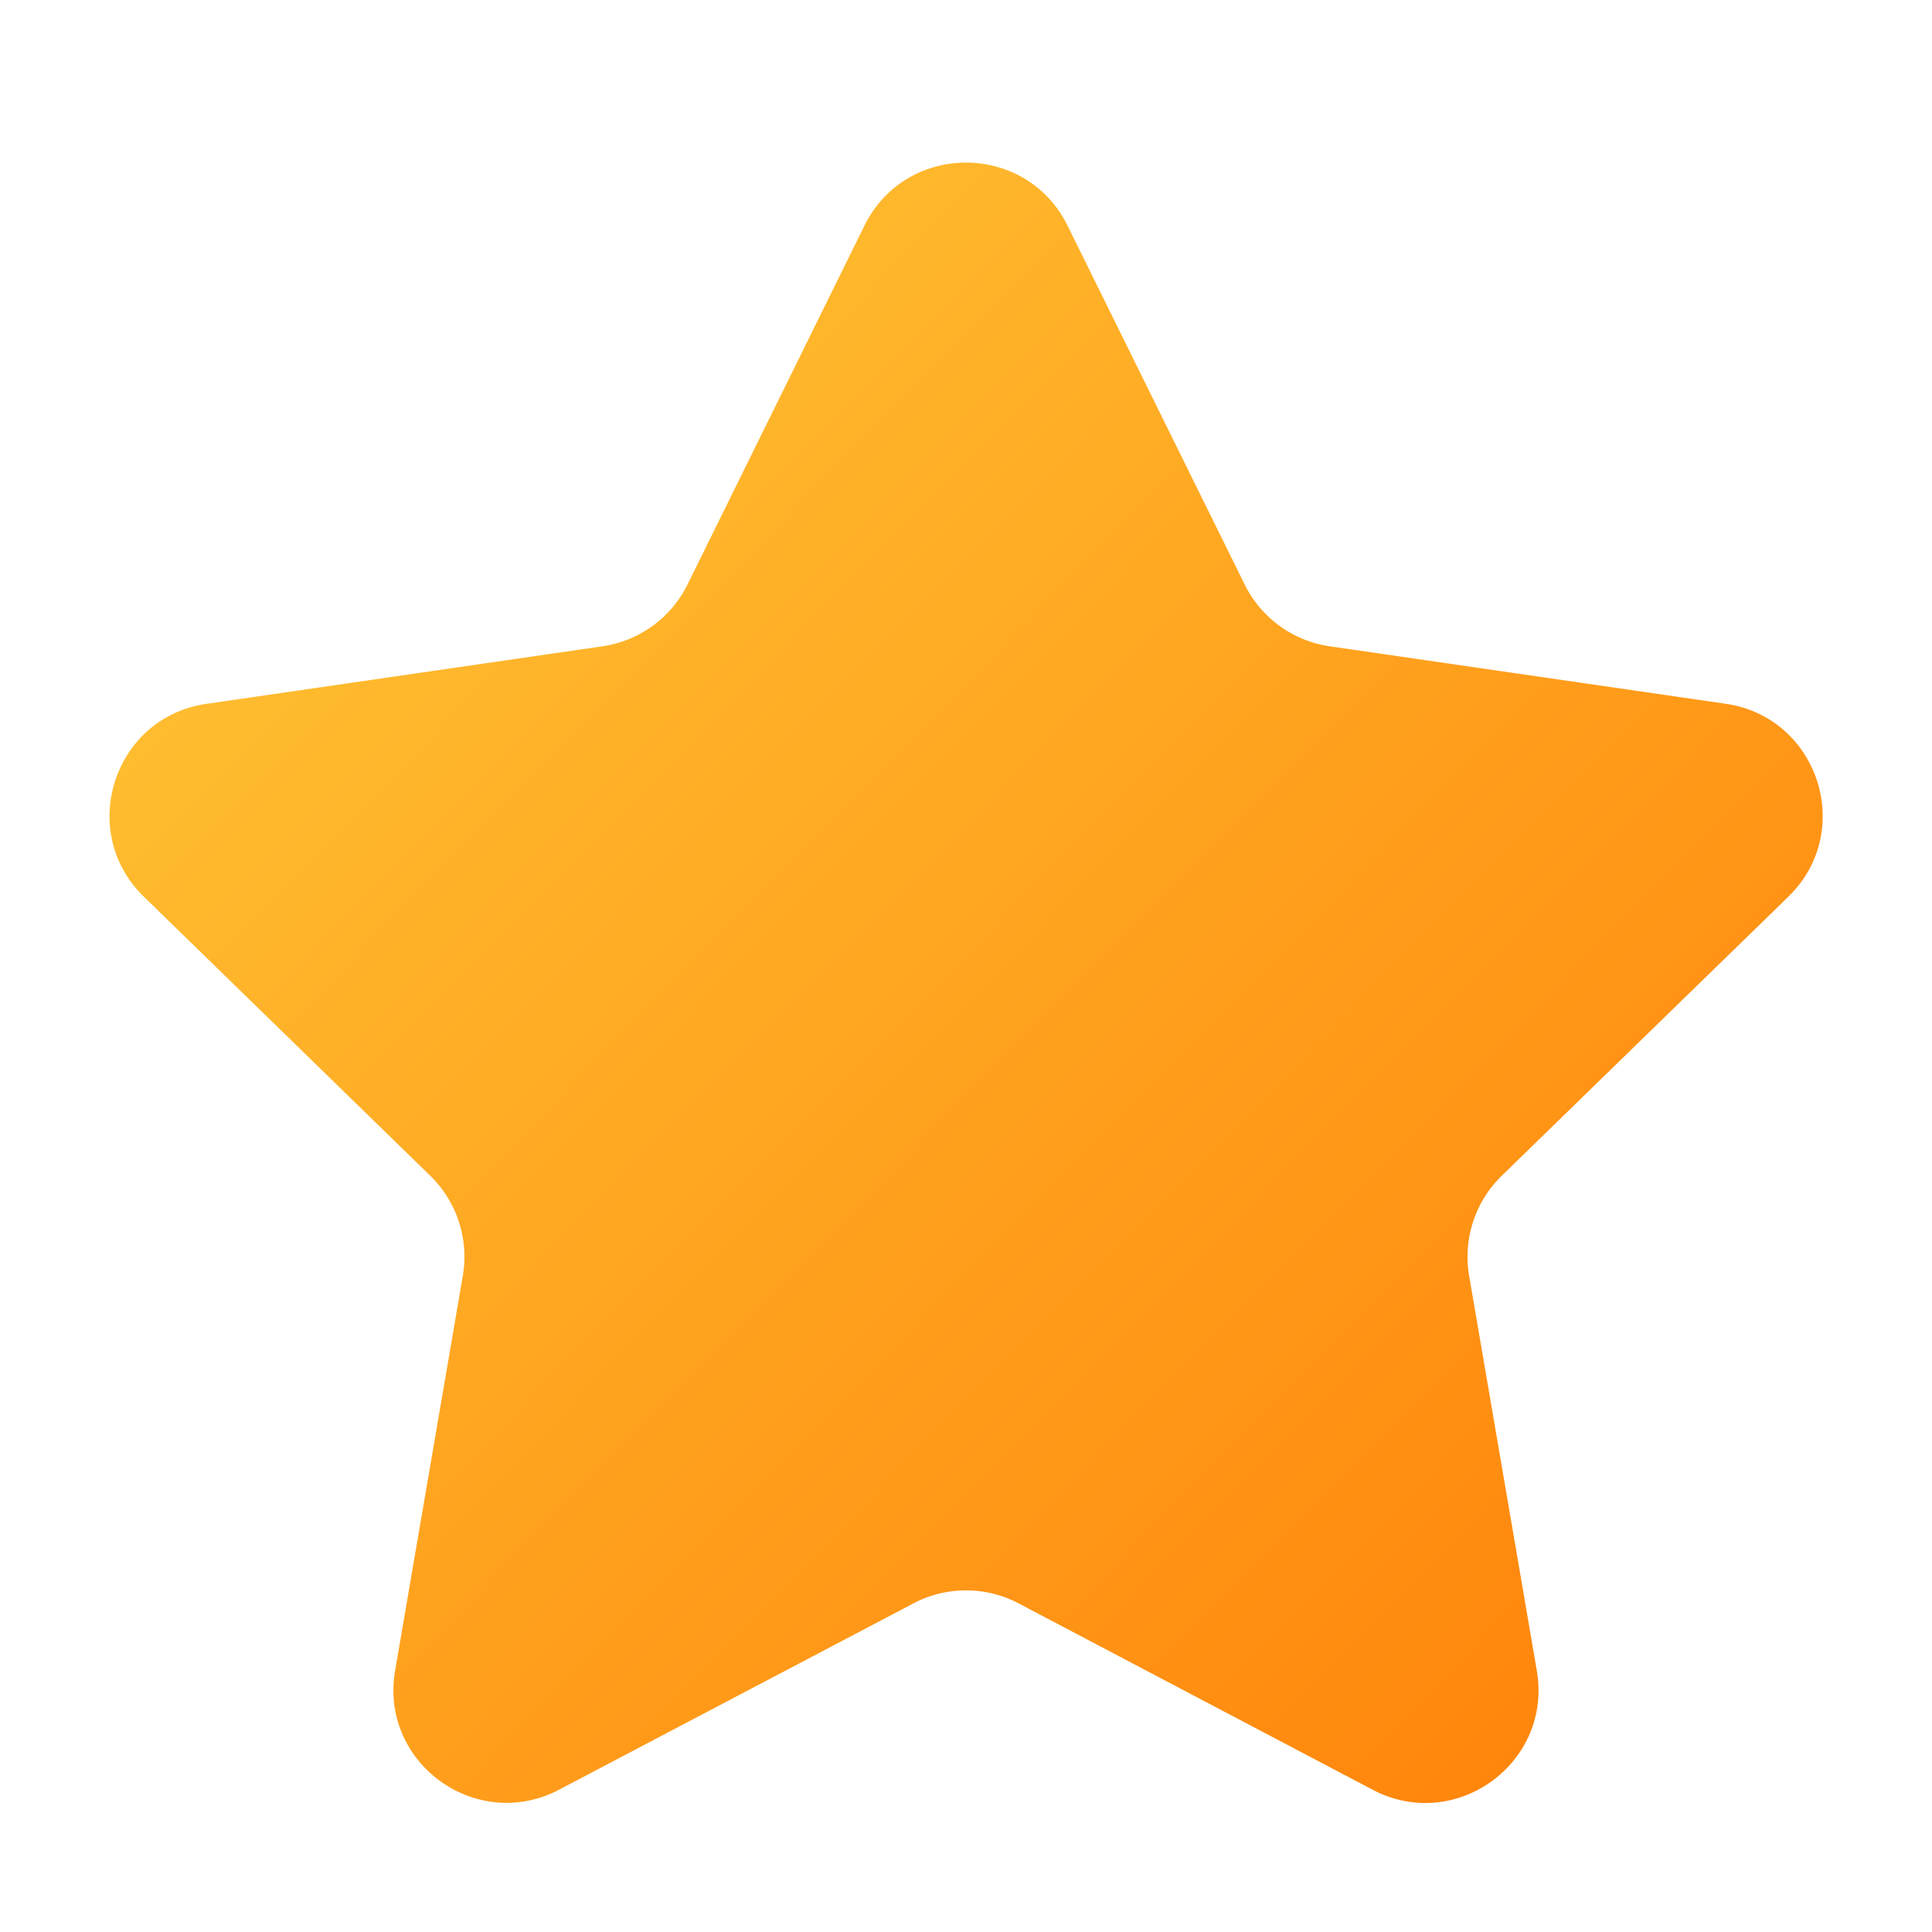 <svg xmlns="http://www.w3.org/2000/svg" viewBox="0 0 36 36"><defs><linearGradient id="a" x1="95.229%" x2="0%" y1="95.844%" y2="8.531%"><stop offset="0%" stop-color="#FF8008"/><stop offset="100%" stop-color="#FFC837"/></linearGradient></defs><path fill="url(#a)" d="m15.02 26.877-6.6 3.47c-1.548.812-3.354-.5-3.057-2.221l1.26-7.348a2.108 2.108 0 0 0-.601-1.865L.68 13.708c-1.251-1.219-.561-3.342 1.167-3.593l7.378-1.072c.686-.1 1.28-.53 1.586-1.152l3.297-6.687c.774-1.565 3.01-1.565 3.784 0l3.3 6.686c.307.622.9 1.053 1.586 1.153l7.379 1.071c1.728.252 2.418 2.375 1.167 3.594l-5.346 5.205a2.108 2.108 0 0 0-.602 1.865l1.26 7.351c.296 1.72-1.51 3.033-3.057 2.221l-6.598-3.473a2.103 2.103 0 0 0-1.962 0z" transform="translate(2 3)"/></svg>